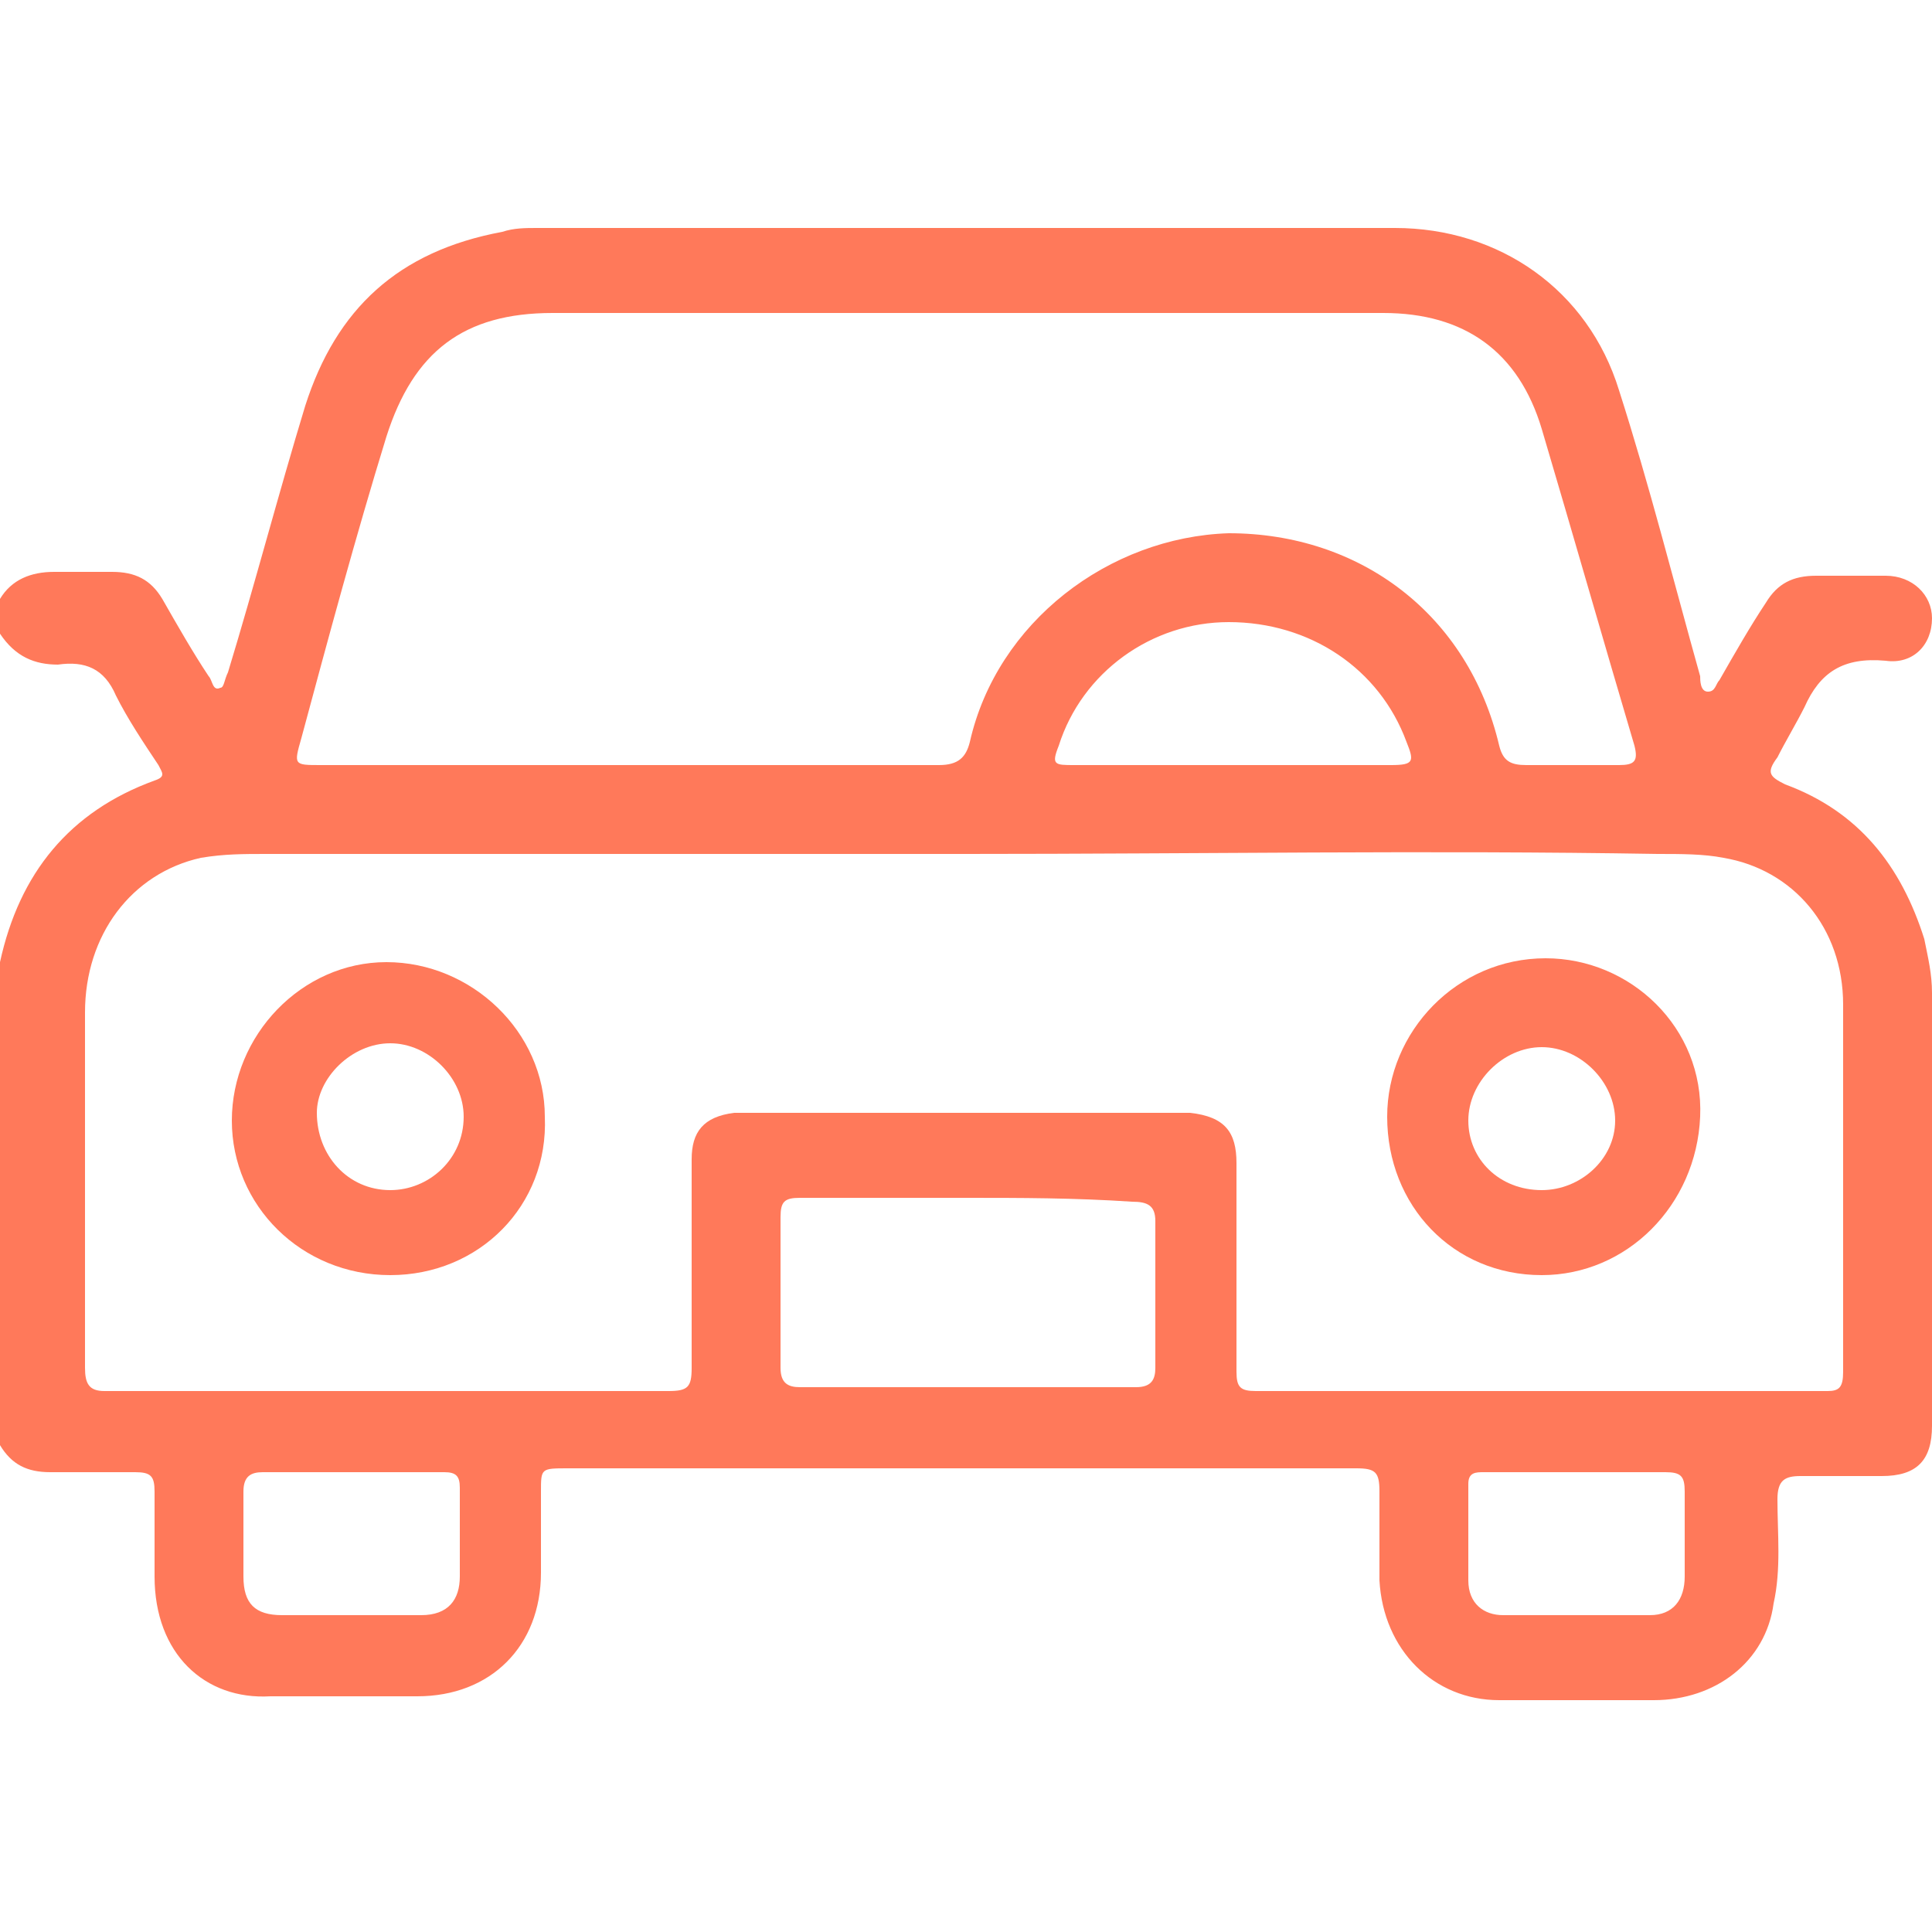 <?xml version="1.0" encoding="UTF-8"?>
<!-- Generator: Adobe Illustrator 23.0.1, SVG Export Plug-In . SVG Version: 6.00 Build 0)  -->
<svg xmlns="http://www.w3.org/2000/svg" xmlns:xlink="http://www.w3.org/1999/xlink" version="1.1" id="Capa_1" x="0px" y="0px" viewBox="0 0 50 50" style="enable-background:new 0 0 50 50;" xml:space="preserve">
<style type="text/css">
	.st0{fill:#FF795A;}
</style>
<g>
	<g>
		<path class="st0" d="M0,15.5c0.3-0.5,0.8-0.7,1.4-0.7c0.5,0,1,0,1.5,0c0.6,0,1,0.2,1.3,0.7c0.4,0.7,0.8,1.4,1.2,2    c0.1,0.1,0.1,0.4,0.3,0.3c0.1,0,0.1-0.2,0.2-0.4c0.7-2.3,1.3-4.6,2-6.9C8.7,8,10.3,6.5,13,6c0.3-0.1,0.6-0.1,0.9-0.1    c7.4,0,14.8,0,22.2,0c2.7,0,5,1.6,5.8,4.2c0.8,2.5,1.4,4.9,2.1,7.4c0,0.1,0,0.4,0.2,0.4c0.2,0,0.2-0.2,0.3-0.3    c0.4-0.7,0.8-1.4,1.2-2c0.3-0.5,0.7-0.7,1.3-0.7c0.6,0,1.2,0,1.8,0c0.7,0,1.2,0.5,1.2,1.1c0,0.7-0.5,1.2-1.2,1.1    c-1.1-0.1-1.7,0.3-2.1,1.2c-0.2,0.4-0.5,0.9-0.7,1.3c-0.3,0.4-0.2,0.5,0.2,0.7c1.9,0.7,3,2.1,3.6,4c0.1,0.5,0.2,0.9,0.2,1.4    c0,3.7,0,7.4,0,11.2c0,0.9-0.4,1.3-1.3,1.3c-0.7,0-1.4,0-2.1,0c-0.4,0-0.6,0.1-0.6,0.6c0,0.9,0.1,1.8-0.1,2.7    C45.7,43,44.4,44,42.8,44c-1.3,0-2.7,0-4,0c-1.7,0-3-1.3-3.1-3.1c0-0.8,0-1.5,0-2.3c0-0.5-0.1-0.6-0.6-0.6c-5.5,0-11,0-16.5,0    c-1.3,0-2.6,0-3.9,0c-0.7,0-0.7,0-0.7,0.6c0,0.7,0,1.4,0,2.1c0,1.9-1.3,3.2-3.2,3.2c-1.3,0-2.5,0-3.8,0C5.3,44,4,42.8,4,40.8    c0-0.7,0-1.5,0-2.2c0-0.4-0.1-0.5-0.5-0.5c-0.7,0-1.5,0-2.2,0c-0.6,0-1-0.2-1.3-0.7c0-4.2,0-8.3,0-12.5c0.5-2.3,1.8-3.9,4-4.7    c0.3-0.1,0.2-0.2,0.1-0.4c-0.4-0.6-0.8-1.2-1.1-1.8c-0.3-0.7-0.8-0.9-1.5-0.8C0.9,17.2,0.4,17,0,16.4C0,16.1,0,15.8,0,15.5z     M25,22.1c-6,0-12.1,0-18.1,0c-0.6,0-1.1,0-1.7,0.1c-1.8,0.4-3,2-3,4c0,3.1,0,6.1,0,9.2c0,0.4,0.1,0.6,0.5,0.6c4.9,0,9.8,0,14.6,0    c0.5,0,0.6-0.1,0.6-0.6c0-1.8,0-3.6,0-5.4c0-0.7,0.3-1.1,1.1-1.2c0.2,0,0.5,0,0.7,0c3.5,0,7.1,0,10.6,0c0.2,0,0.4,0,0.5,0    c0.9,0.1,1.2,0.5,1.2,1.3c0,1.8,0,3.6,0,5.4c0,0.4,0.1,0.5,0.5,0.5c4.9,0,9.9,0,14.8,0c0.3,0,0.4-0.1,0.4-0.5c0-3.2,0-6.3,0-9.5    c0-2-1.3-3.5-3.1-3.8c-0.5-0.1-1.1-0.1-1.7-0.1C37,22,31,22.1,25,22.1z M25,8.1c-3.6,0-7.2,0-10.7,0c-2.3,0-3.6,1-4.3,3.2    c-0.8,2.6-1.5,5.2-2.2,7.8c-0.2,0.7-0.2,0.7,0.5,0.7c5.3,0,10.7,0,16,0c0.5,0,0.7-0.2,0.8-0.6c0.7-3.1,3.6-5.3,6.7-5.4    c3.4,0,6.2,2.1,7,5.5c0.1,0.4,0.3,0.5,0.7,0.5c0.8,0,1.6,0,2.4,0c0.4,0,0.5-0.1,0.4-0.5c-0.8-2.7-1.6-5.5-2.4-8.2    c-0.6-2-2-3-4.1-3C32.2,8.1,28.6,8.1,25,8.1z M25,31c-1.4,0-2.9,0-4.3,0c-0.4,0-0.5,0.1-0.5,0.5c0,1.3,0,2.6,0,3.9    c0,0.4,0.2,0.5,0.5,0.5c2.9,0,5.8,0,8.7,0c0.4,0,0.5-0.2,0.5-0.5c0-1.3,0-2.6,0-3.8c0-0.4-0.2-0.5-0.6-0.5C27.8,31,26.4,31,25,31z     M31.9,19.8c1.4,0,2.7,0,4.1,0c0.6,0,0.6-0.1,0.4-0.6c-0.7-1.9-2.5-3.1-4.6-3.1c-2,0-3.8,1.3-4.4,3.2c-0.2,0.5-0.1,0.5,0.4,0.5    C29.2,19.8,30.5,19.8,31.9,19.8z M9.2,38.1c-0.8,0-1.6,0-2.4,0c-0.3,0-0.5,0.1-0.5,0.5c0,0.7,0,1.5,0,2.2c0,0.7,0.3,1,1,1    c1.2,0,2.4,0,3.6,0c0.7,0,1-0.4,1-1c0-0.8,0-1.5,0-2.3c0-0.3-0.1-0.4-0.4-0.4C10.7,38.1,9.9,38.1,9.2,38.1z M40.8,38.1    c-0.8,0-1.6,0-2.4,0c-0.2,0-0.4,0-0.4,0.3c0,0.8,0,1.7,0,2.5c0,0.6,0.4,0.9,0.9,0.9c1.3,0,2.5,0,3.8,0c0.6,0,0.9-0.4,0.9-1    c0-0.7,0-1.5,0-2.2c0-0.4-0.1-0.5-0.5-0.5C42.4,38.1,41.6,38.1,40.8,38.1z"></path>
		<path class="st0" d="M39.9,33c-2.3,0-4-1.8-4-4.1c0-2.2,1.8-4.1,4.1-4.1c2.2,0,4.1,1.8,4,4.1C43.9,31.2,42.1,33,39.9,33z     M39.9,30.8c1,0,1.9-0.8,1.9-1.8c0-1-0.9-1.9-1.9-1.9c-1,0-1.9,0.9-1.9,1.9C38,30,38.8,30.8,39.9,30.8z"></path>
		<path class="st0" d="M10.1,33C7.8,33,6,31.2,6,29c0-2.2,1.8-4.1,4-4.1c2.2,0,4.1,1.8,4.1,4C14.2,31.2,12.4,33,10.1,33z M10.1,30.8    c1,0,1.9-0.8,1.9-1.9c0-1-0.9-1.9-1.9-1.9c-1,0-1.9,0.9-1.9,1.8C8.2,29.9,9,30.8,10.1,30.8z"></path>
	</g>
</g>
</svg>
